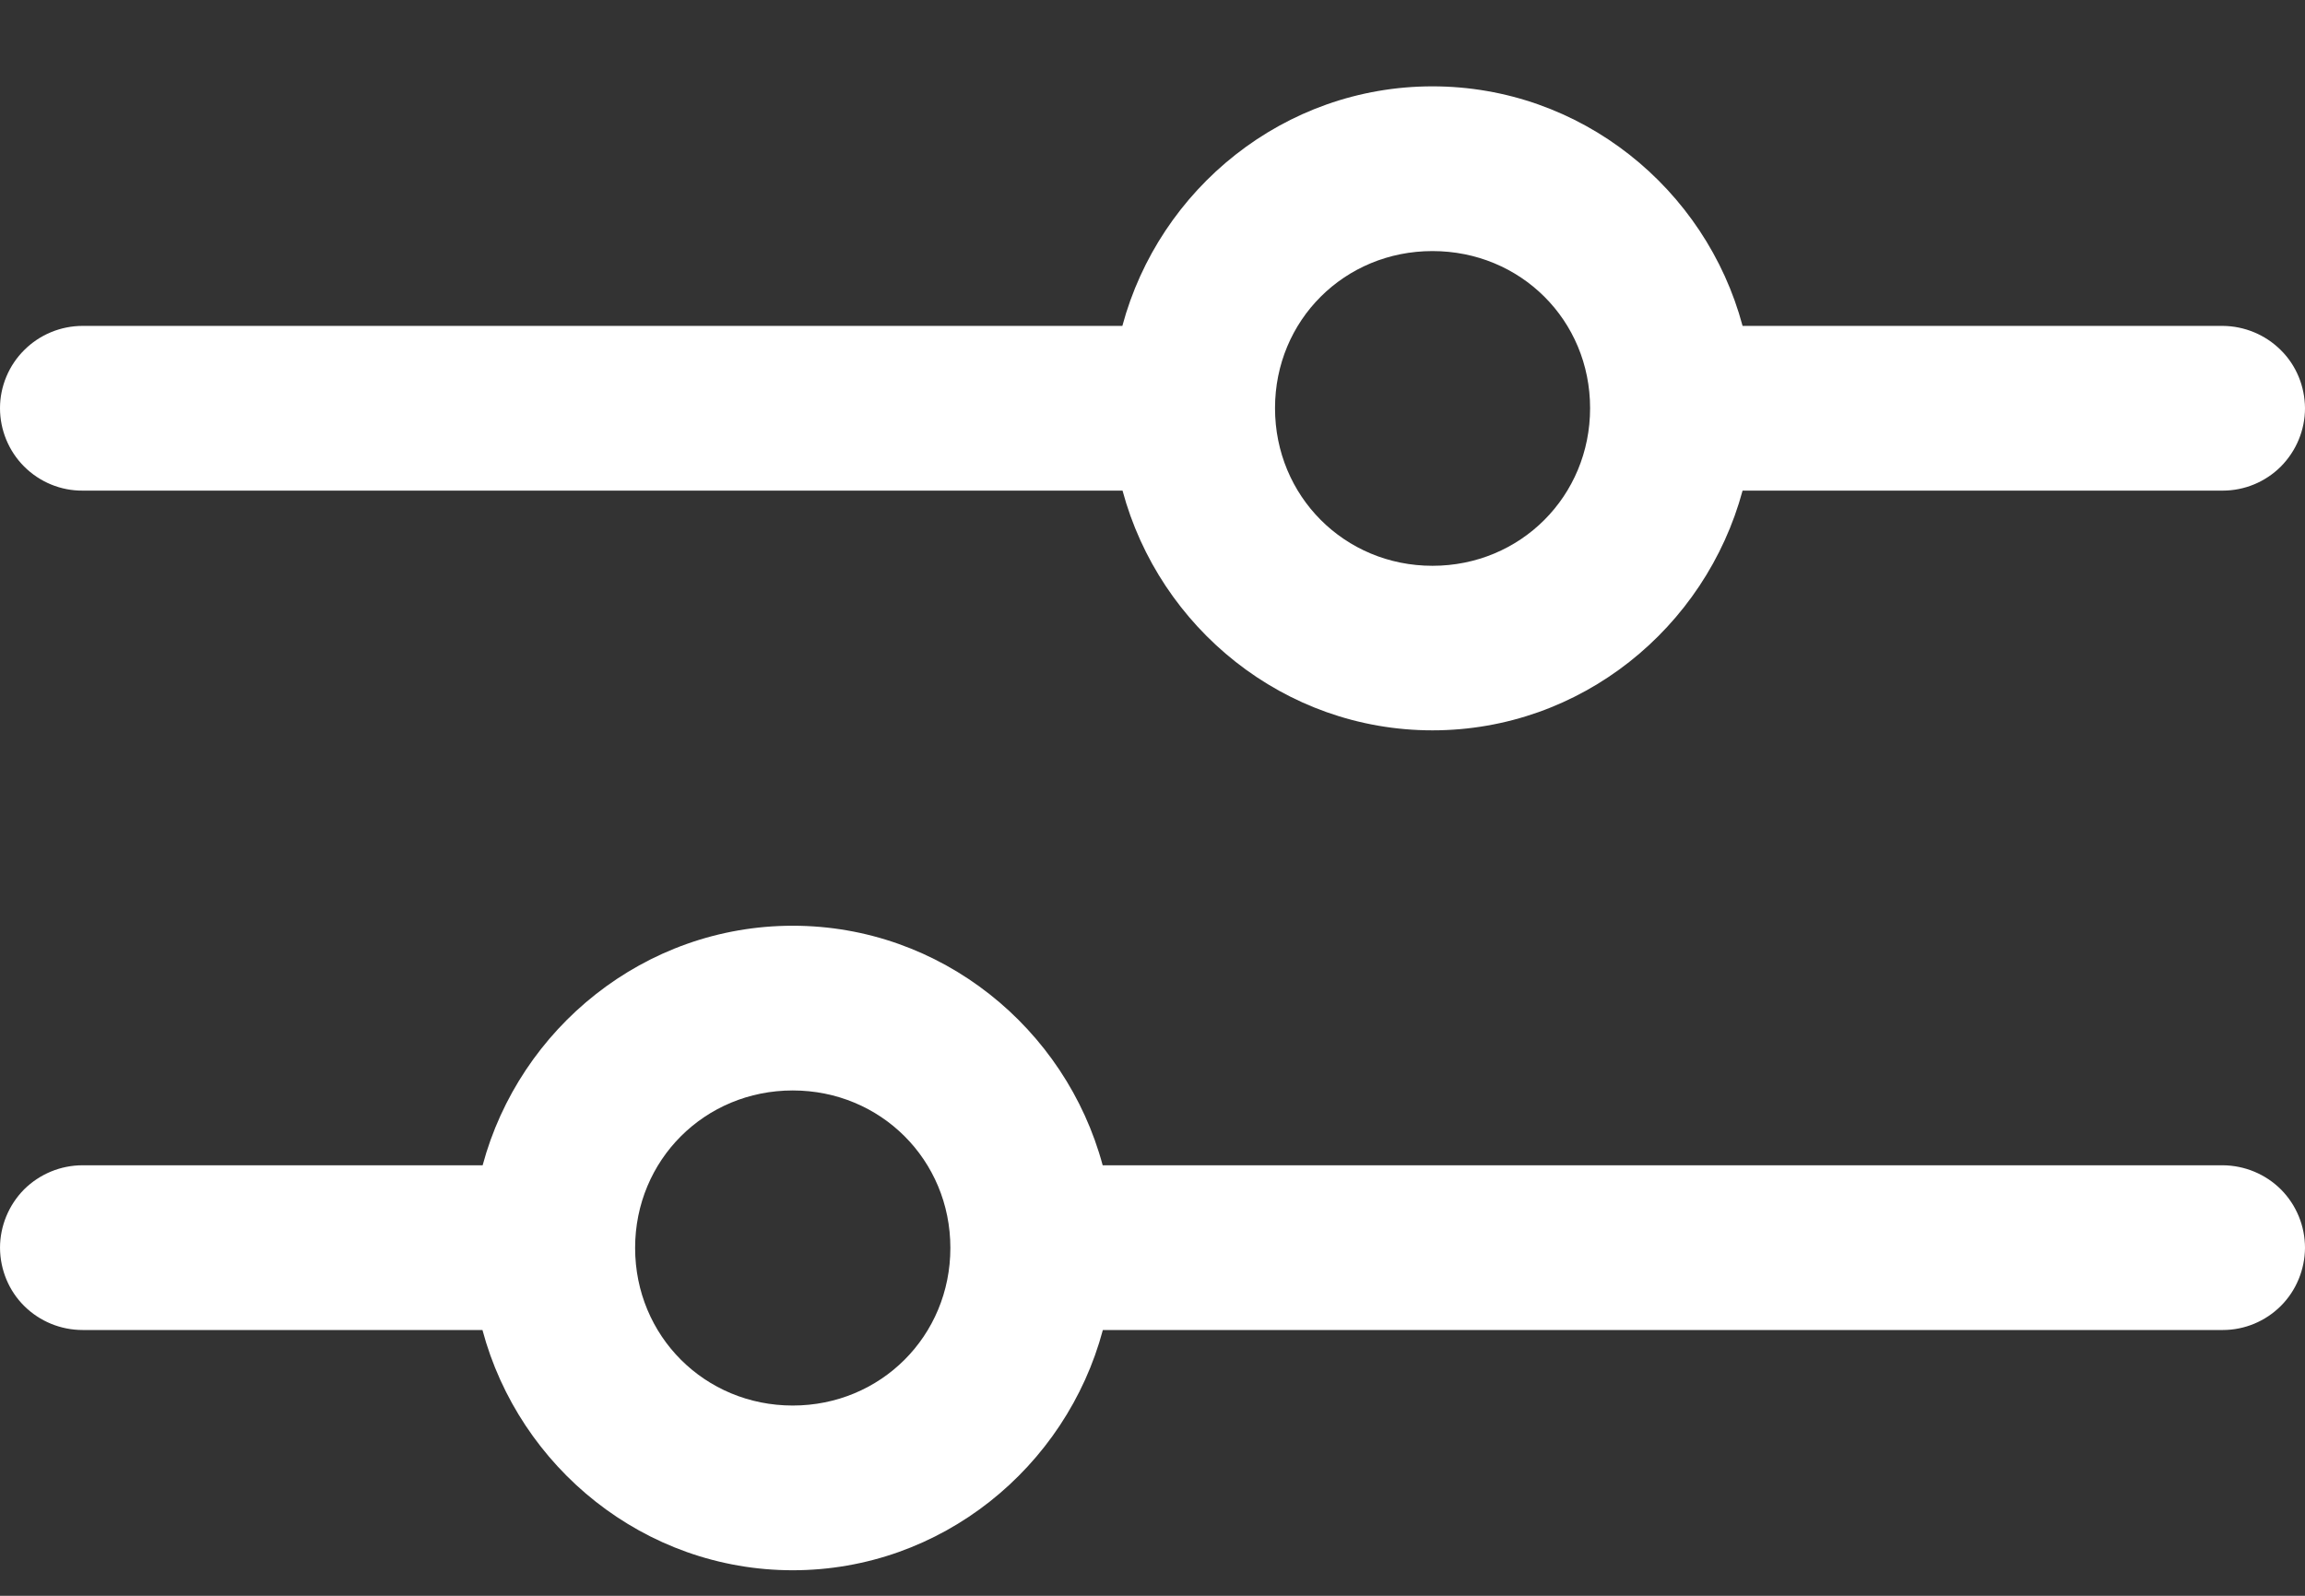 <svg width="13" height="9" viewBox="0 0 13 9" fill="none" xmlns="http://www.w3.org/2000/svg">
<rect x="0" y="0" width="13" height="9" fill="#333333" stroke="none"/>
<path d="M8.079 0.487C7.242 0.487 6.538 1.064 6.33 1.838H0.466C0.343 1.838 0.224 1.887 0.137 1.974C0.05 2.06 0 2.179 6.50649e-07 2.302C-0 2.425 0.049 2.544 0.136 2.631C0.224 2.719 0.343 2.768 0.466 2.767H6.331C6.539 3.541 7.243 4.119 8.079 4.119C8.916 4.119 9.619 3.541 9.828 2.767H12.536C12.659 2.767 12.777 2.718 12.864 2.631C12.951 2.543 13 2.425 13 2.302C12.999 2.179 12.951 2.061 12.864 1.975C12.777 1.888 12.659 1.839 12.536 1.838H9.828C9.621 1.064 8.916 0.487 8.079 0.487ZM8.079 1.416C8.576 1.416 8.968 1.806 8.968 2.302C8.968 2.798 8.576 3.191 8.079 3.191C7.583 3.191 7.191 2.798 7.191 2.302C7.191 1.806 7.583 1.416 8.079 1.416ZM4.471 5.221C3.635 5.221 2.93 5.799 2.722 6.572H0.466C0.342 6.572 0.224 6.621 0.136 6.708C0.049 6.796 -0 6.915 5.44173e-05 7.038C0.001 7.162 0.05 7.28 0.137 7.366C0.225 7.453 0.343 7.501 0.466 7.501H2.721C2.928 8.276 3.634 8.856 4.471 8.856C5.308 8.856 6.013 8.276 6.22 7.501H12.537C12.659 7.501 12.777 7.452 12.864 7.365C12.95 7.279 12.999 7.161 13 7.038C13 6.915 12.952 6.797 12.865 6.709C12.778 6.622 12.66 6.573 12.537 6.572H6.219C6.011 5.799 5.307 5.221 4.471 5.221ZM4.471 6.15C4.967 6.15 5.36 6.542 5.36 7.038C5.36 7.535 4.967 7.927 4.471 7.927C3.975 7.927 3.582 7.535 3.582 7.038C3.582 6.542 3.975 6.15 4.471 6.15Z" fill="white"/>
</svg>
